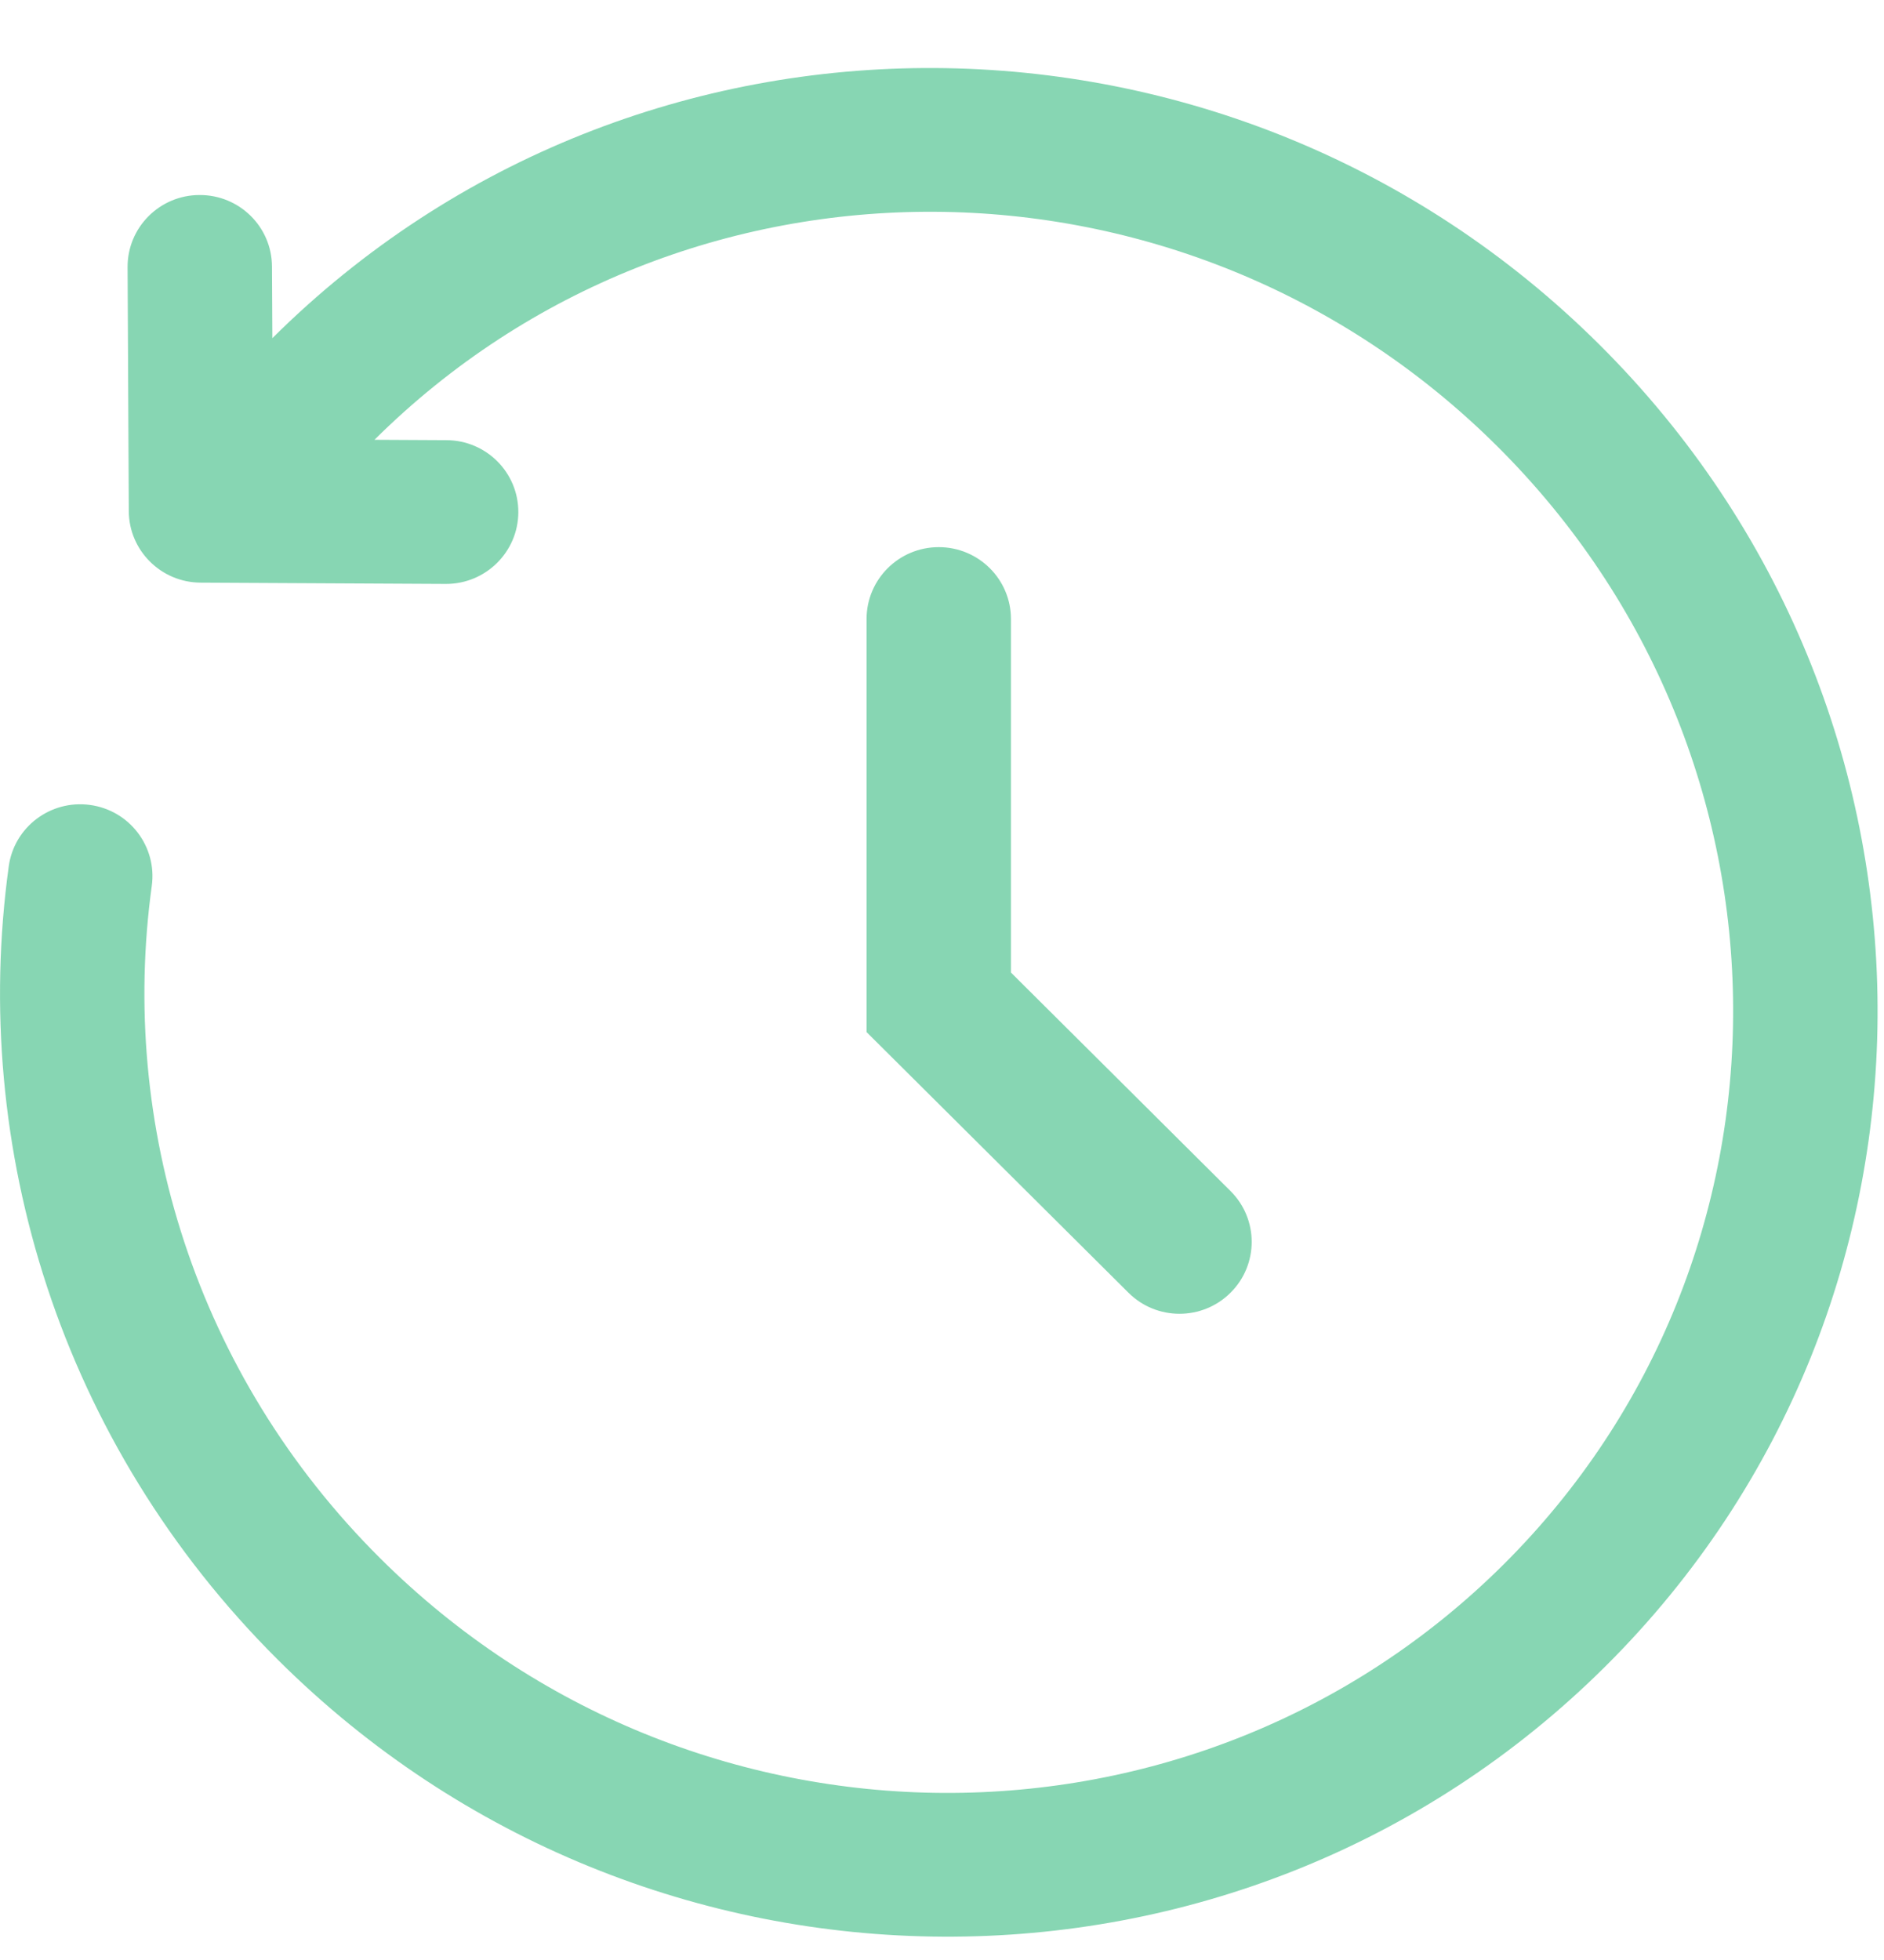 <svg width="25" height="26" viewBox="0 0 25 26" fill="none" xmlns="http://www.w3.org/2000/svg">
<path fill-rule="evenodd" clip-rule="evenodd" d="M3.614 4.486C8.463 -0.332 16.346 -0.281 21.225 4.573C26.106 9.429 26.156 17.277 21.307 22.101C16.458 26.925 8.571 26.876 3.69 22.02C0.797 19.142 -0.397 15.216 0.116 11.493C0.187 10.971 0.671 10.606 1.195 10.678C1.719 10.749 2.086 11.23 2.014 11.752C1.58 14.905 2.591 18.23 5.045 20.671C9.19 24.796 15.864 24.819 19.952 20.753C24.039 16.686 24.015 10.046 19.87 5.922C15.727 1.799 9.057 1.774 4.969 5.834L5.925 5.839C6.454 5.841 6.881 6.27 6.878 6.797C6.875 7.323 6.444 7.748 5.915 7.746L2.663 7.729C2.137 7.727 1.712 7.303 1.709 6.781L1.693 3.545C1.69 3.018 2.117 2.589 2.646 2.587C3.176 2.584 3.607 3.009 3.609 3.535L3.614 4.486ZM12.457 7.258C12.986 7.258 13.415 7.685 13.415 8.212V12.901L16.329 15.8C16.703 16.172 16.703 16.776 16.329 17.148C15.955 17.521 15.348 17.521 14.974 17.148L11.499 13.691V8.212C11.499 7.685 11.928 7.258 12.457 7.258Z" fill="#87D6B3"/>
</svg>
